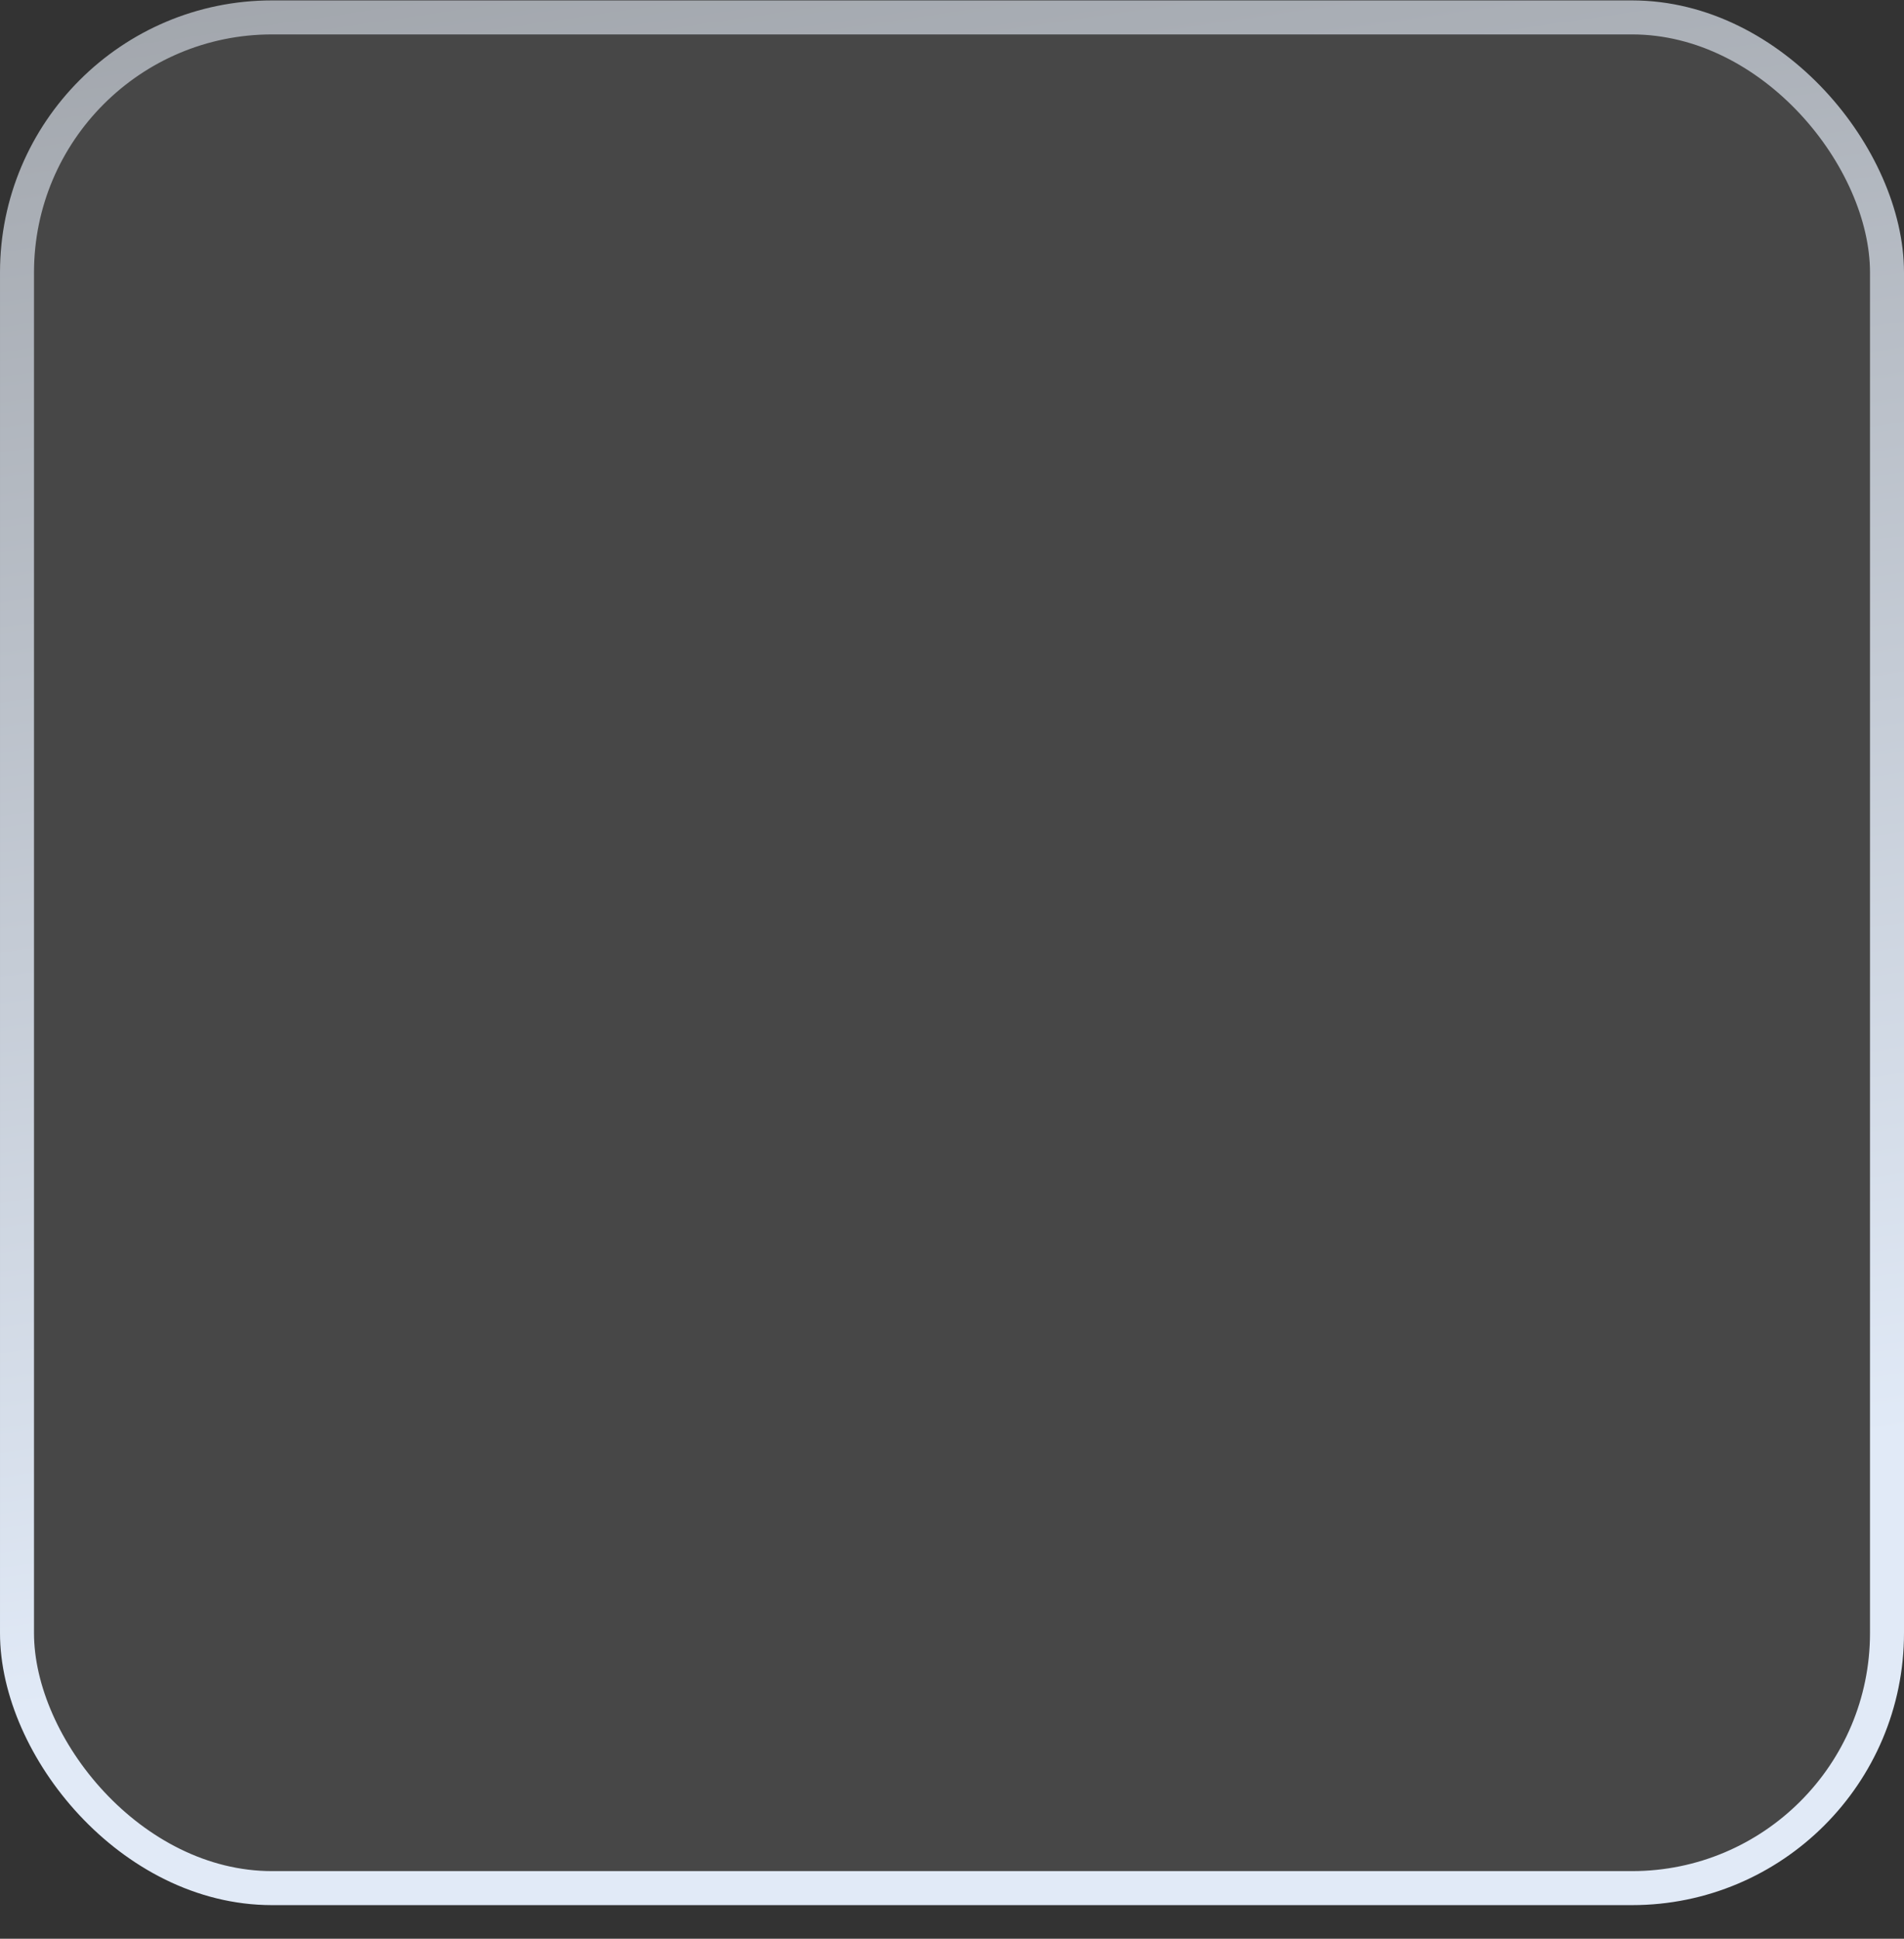 <?xml version="1.0" encoding="UTF-8"?> <svg xmlns="http://www.w3.org/2000/svg" width="56" height="57" viewBox="0 0 56 57" fill="none"><rect x="0" y="0" width="56" height="57" fill="#333333" stroke="none"/><rect data-figma-bg-blur-radius="8.3" x="0.5" y="0.512" width="55" height="55" rx="7.5" fill="white" fill-opacity="0.1" stroke="url(#paint0_linear_217_2019)"></rect><defs><clipPath id="bgblur_0_217_2019_clip_path" transform="translate(8.3 8.288)"><rect x="0.5" y="0.512" width="55" height="55" rx="7.5"></rect></clipPath><linearGradient id="paint0_linear_217_2019" x1="16.5" y1="48.012" x2="2.5" y2="-46.988" gradientUnits="userSpaceOnUse"><stop stop-color="#E1EAF7"></stop><stop offset="1" stop-color="#666666"></stop></linearGradient></defs></svg> 